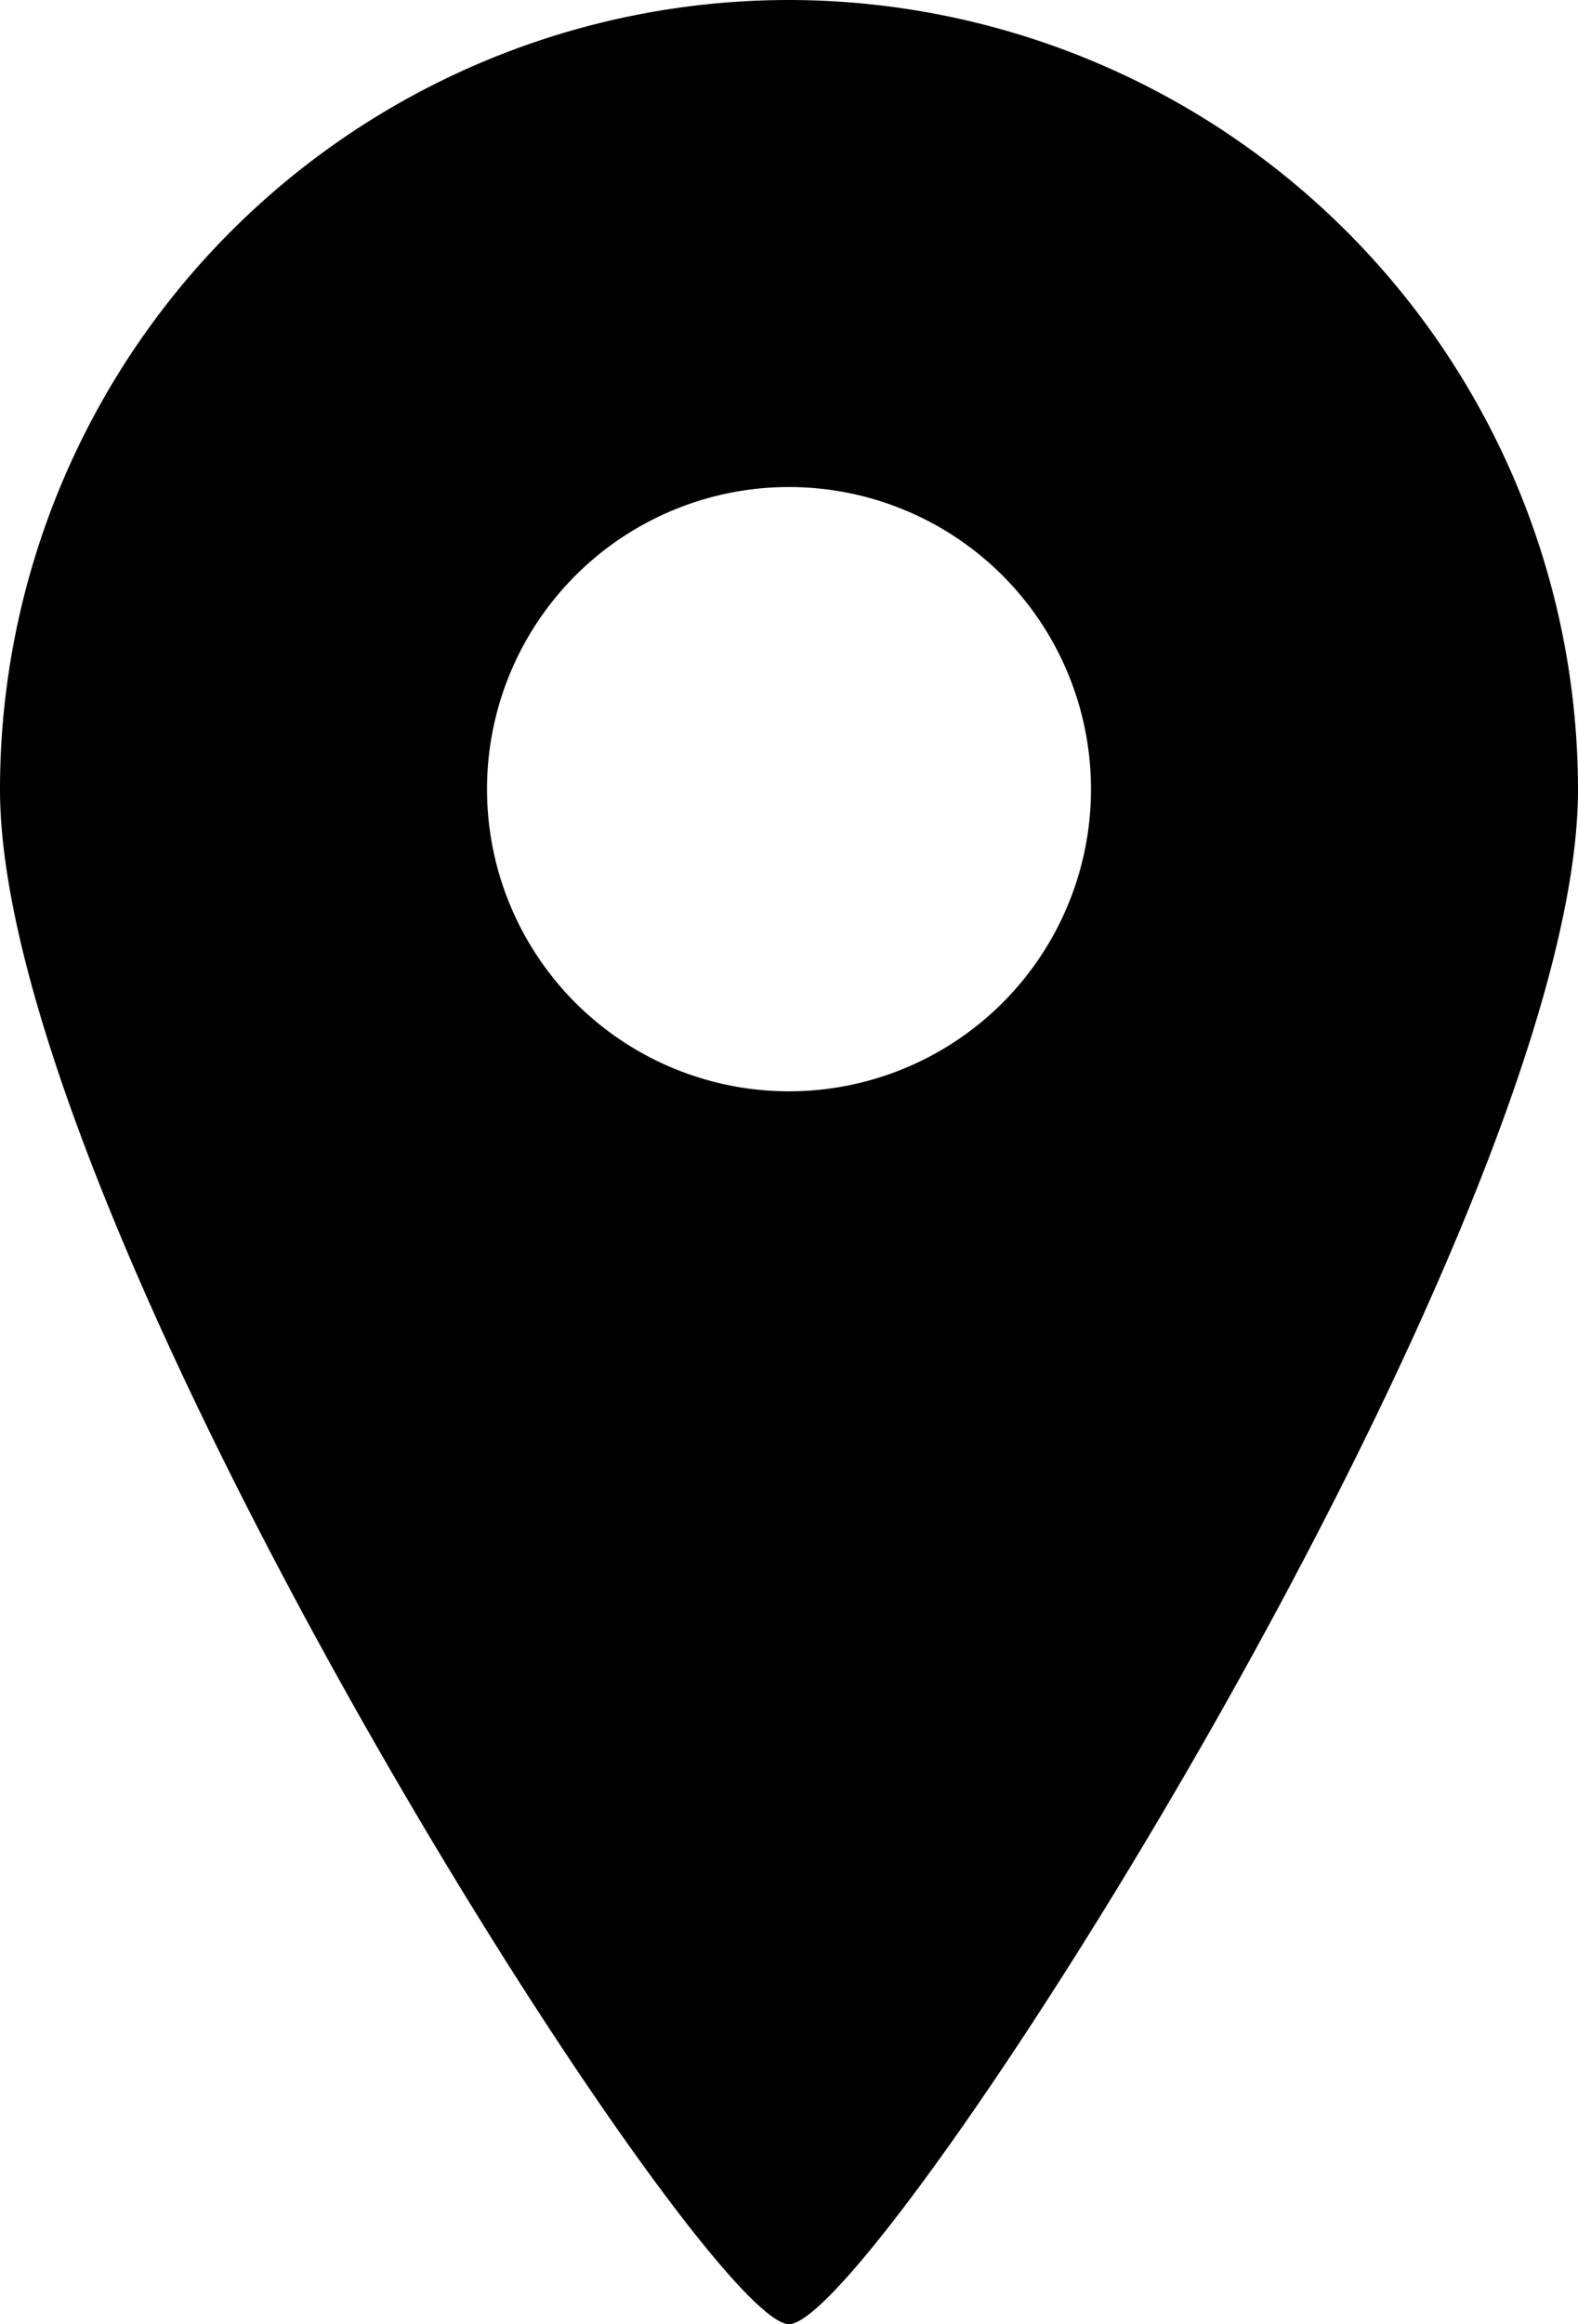 <svg id="icon_map" xmlns="http://www.w3.org/2000/svg" width="13.586" height="20" viewBox="0 0 13.586 20">
  <path id="パス_130" data-name="パス 130" d="M6.793,0A6.793,6.793,0,0,0,0,6.793C0,10.543,6.043,20,6.793,20s6.793-9.457,6.793-13.207A6.8,6.8,0,0,0,6.793,0Zm0,9.391a2.6,2.6,0,1,1,2.6-2.6A2.6,2.6,0,0,1,6.793,9.391Z"/>
</svg>
